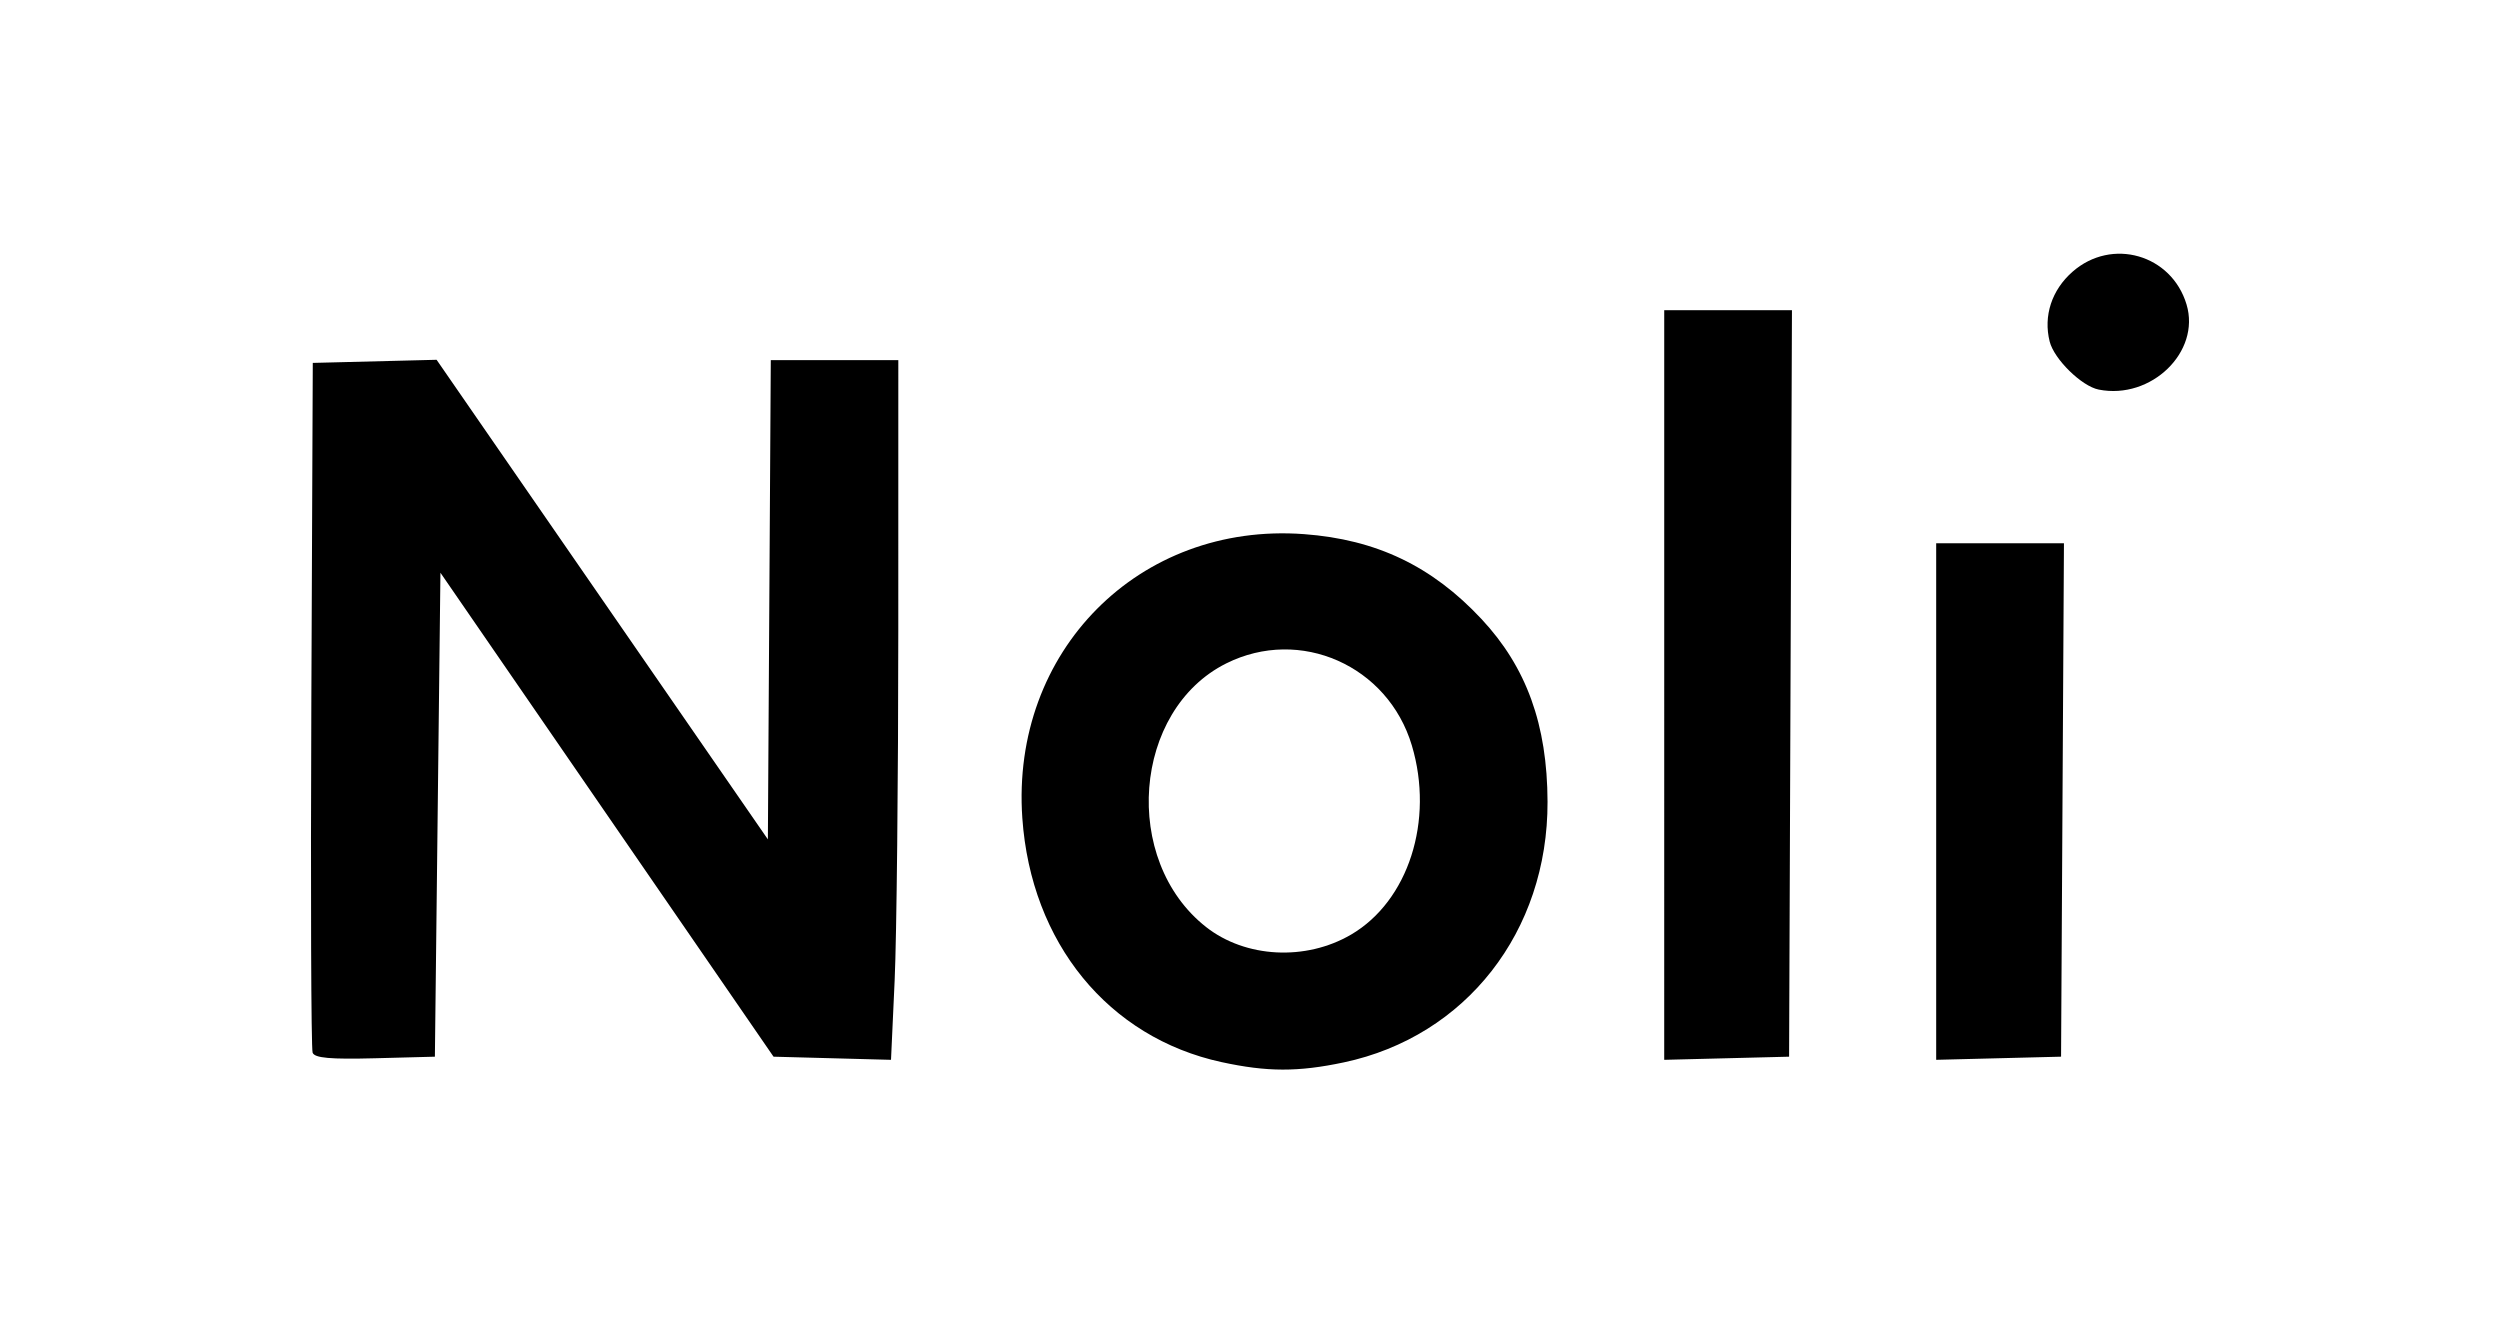 <?xml version="1.0" encoding="UTF-8" standalone="no"?>
<!-- Created with Inkscape (http://www.inkscape.org/) -->

<svg
   width="230.771mm"
   height="122.156mm"
   viewBox="0 0 230.771 122.156"
   version="1.1"
   id="svg1"
   xml:space="preserve"
   inkscape:version="1.4 (e7c3feb1, 2024-10-09)"
   xmlns:inkscape="http://www.inkscape.org/namespaces/inkscape"
   xmlns:sodipodi="http://sodipodi.sourceforge.net/DTD/sodipodi-0.dtd"
   xmlns="http://www.w3.org/2000/svg"
   xmlns:svg="http://www.w3.org/2000/svg"><sodipodi:namedview
     id="namedview1"
     pagecolor="#ffffff"
     bordercolor="#000000"
     borderopacity="0.25"
     inkscape:showpageshadow="2"
     inkscape:pageopacity="0.0"
     inkscape:pagecheckerboard="0"
     inkscape:deskcolor="#d1d1d1"
     inkscape:document-units="mm"
     inkscape:zoom="0.89887065"
     inkscape:cx="397.7213"
     inkscape:cy="292.58937"
     inkscape:window-width="1920"
     inkscape:window-height="1375"
     inkscape:window-x="0"
     inkscape:window-y="50"
     inkscape:window-maximized="0"
     inkscape:current-layer="layer1" /><defs
     id="defs1" /><g
     inkscape:label="Ebene 1"
     inkscape:groupmode="layer"
     id="layer1"
     transform="translate(0.294,-118.035)"><path
       style="fill:#000000"
       d="m 112.471,216.078 c -10.462,-2.273 -17.595,-11.01 -18.396,-22.534 -1.07,-15.394 10.775,-27.33 26.002,-26.204 6.676,0.494 11.814,2.95 16.376,7.829 4.162,4.451 6.082,9.758 6.104,16.873 0.036,11.982 -7.538,21.672 -18.805,24.06 -4.224,0.895 -7.077,0.889 -11.281,-0.024 z m 11.951,-11.771 c 5.293,-3.102 7.679,-10.525 5.61,-17.458 -2.202,-7.38 -10.317,-10.973 -17.124,-7.581 -8.642,4.307 -9.71,18.172 -1.874,24.336 3.637,2.861 9.205,3.153 13.387,0.702 z m -95.858,10.901 c -0.138,-0.362 -0.192,-14.836 -0.119,-32.166 l 0.133,-31.508 5.715,-0.144 5.715,-0.144 15.29,22.135 15.29,22.135 0.134,-22.118 0.134,-22.118 h 5.886 5.886 l -0.002,24.976 c -0.001,13.737 -0.153,28.268 -0.337,32.293 l -0.335,7.317 -5.422,-0.145 -5.422,-0.145 -15.374,-22.337 -15.374,-22.337 -0.256,22.337 -0.256,22.337 -5.517,0.145 c -4.127,0.109 -5.58,-0.02 -5.768,-0.512 z M 153.328,181.266 v -34.598 h 5.895 5.895 l -0.132,34.454 -0.132,34.454 -5.764,0.145 -5.764,0.145 z m 25.104,10.759 v -23.84 h 5.897 5.897 l -0.133,23.695 -0.133,23.695 -5.764,0.145 -5.764,0.145 z m 15.004,-38.027 c -1.576,-0.311 -4.118,-2.802 -4.529,-4.438 -0.593,-2.364 0.189,-4.753 2.11,-6.44 3.624,-3.182 9.142,-1.597 10.526,3.023 1.311,4.377 -3.266,8.812 -8.107,7.855 z"
       id="path1" /></g></svg>
